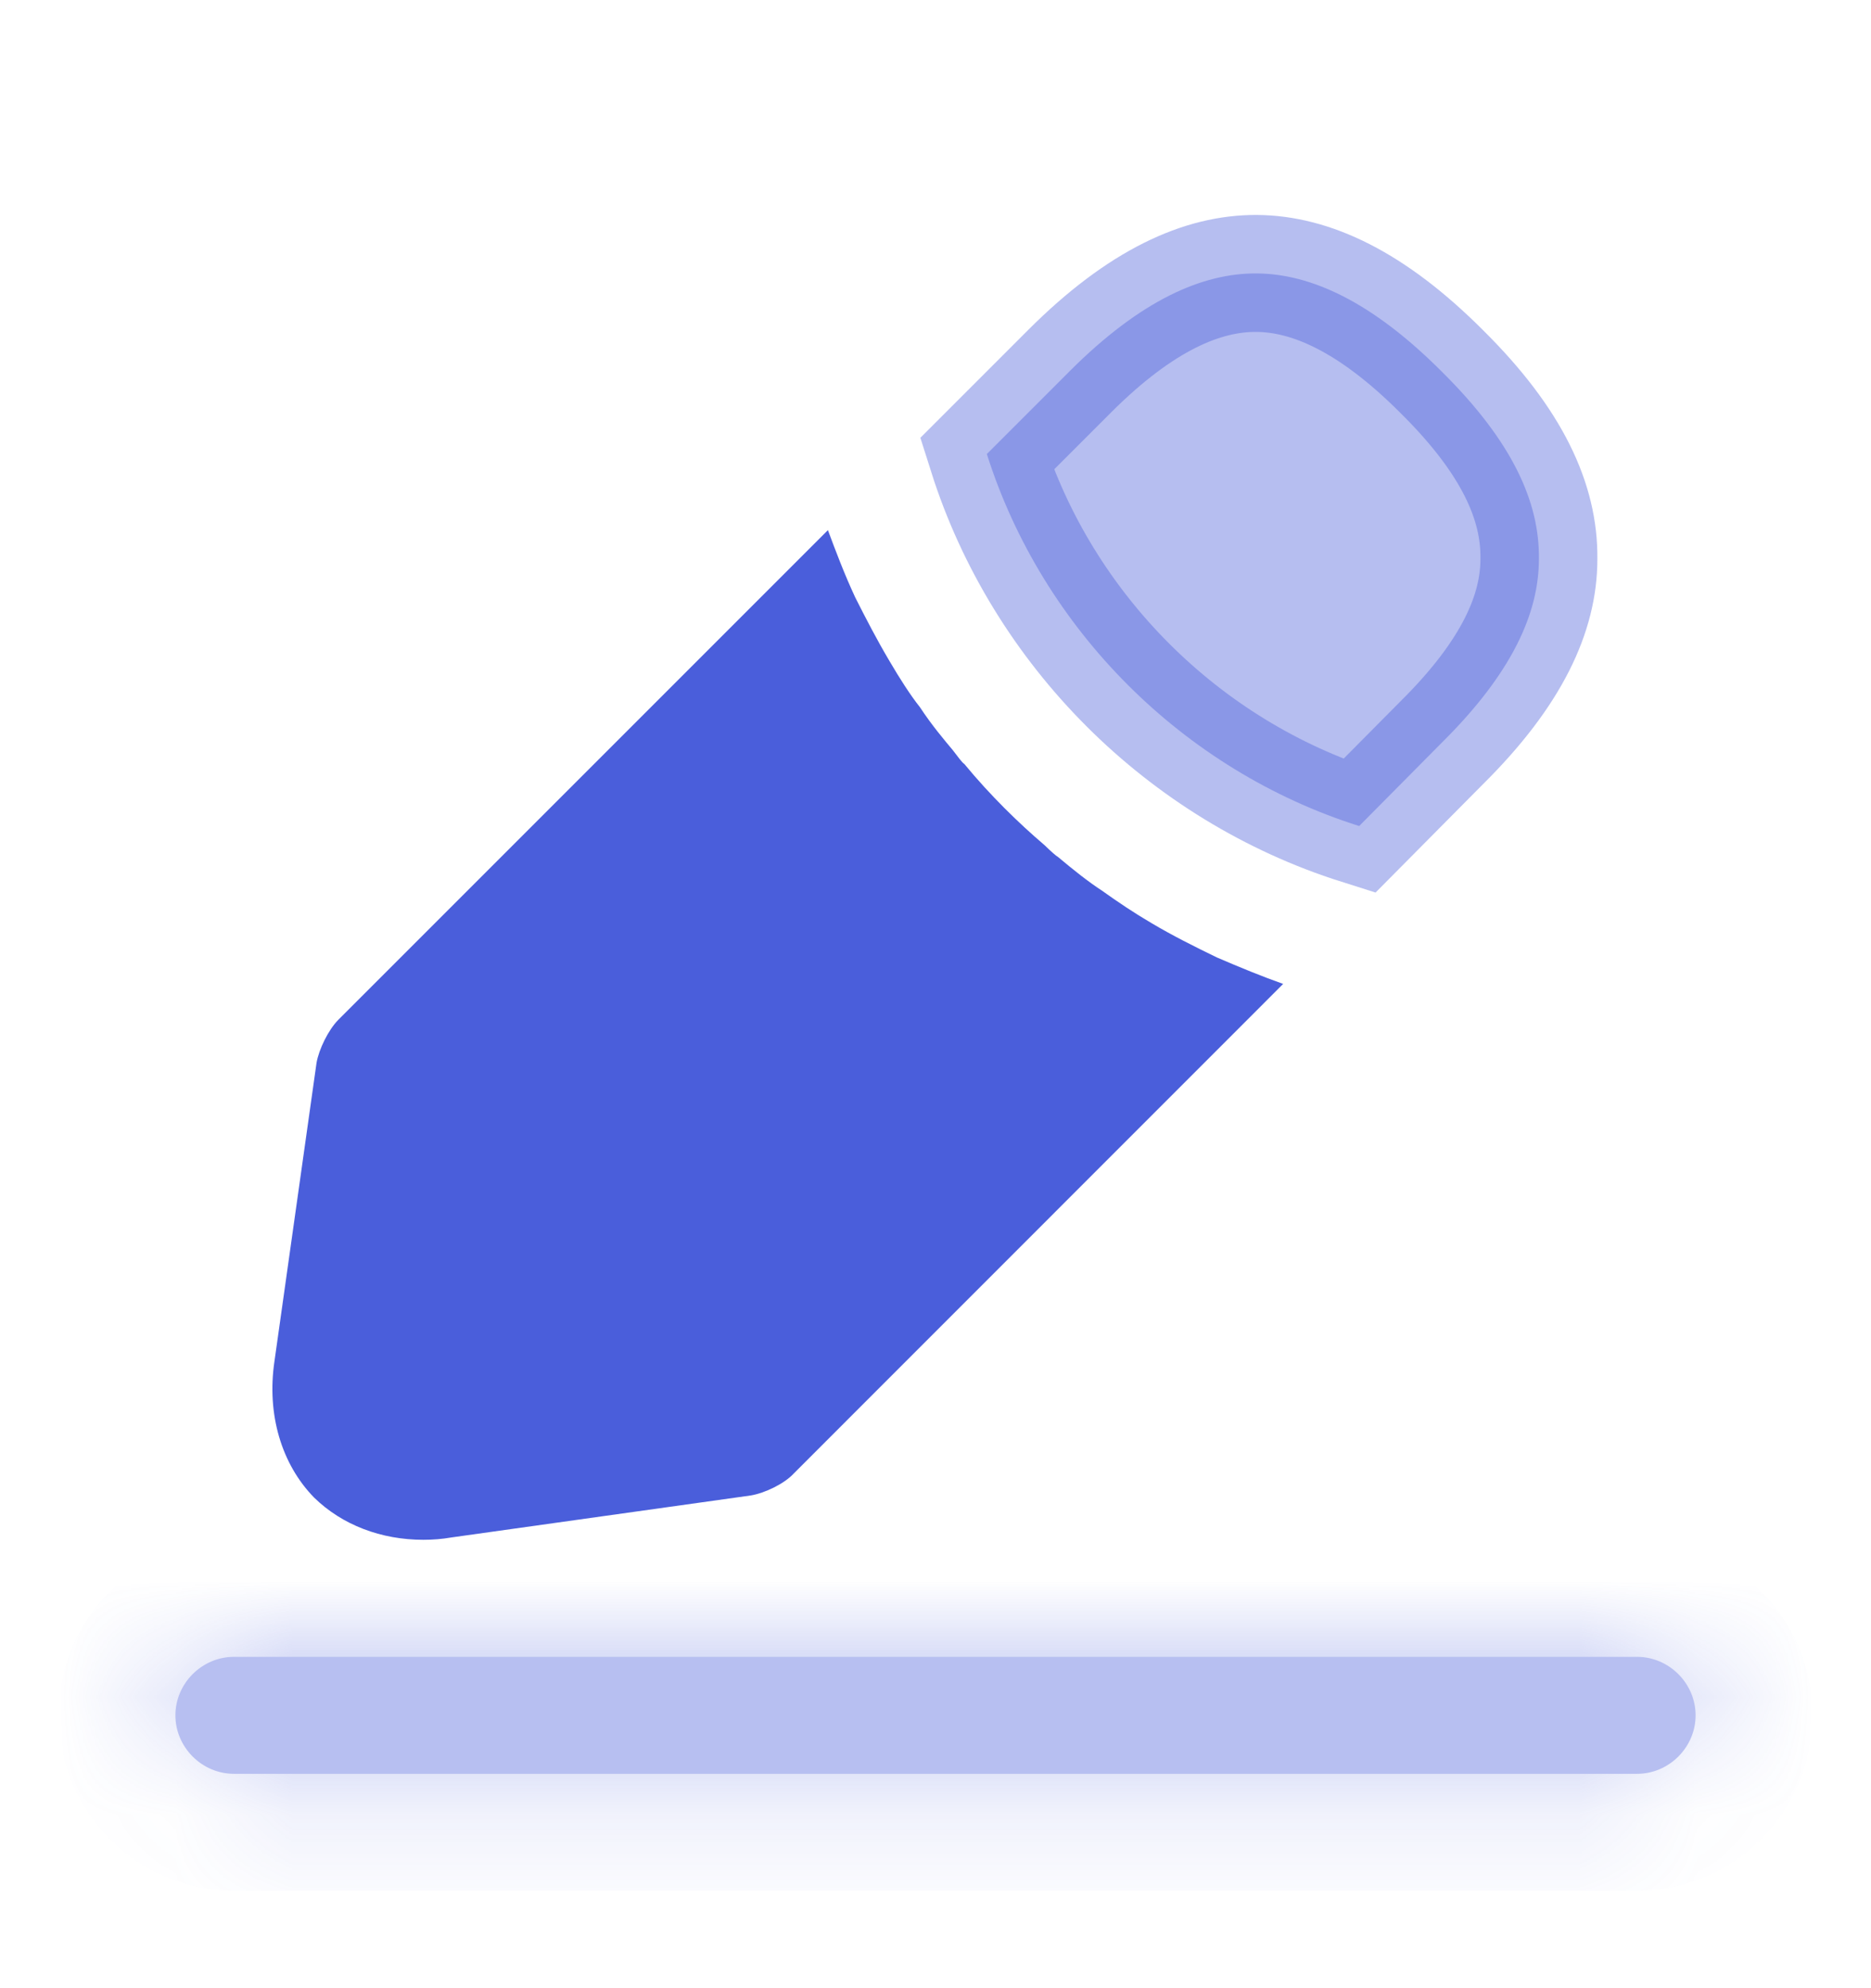 <svg width="16" height="17" viewBox="0 0 16 17" fill="none" xmlns="http://www.w3.org/2000/svg">
<g opacity="0.4">
<mask id="path-1-inside-1_4514_10519" fill="white">
<path d="M14 15.167L2 15.167C1.727 15.167 1.5 14.94 1.5 14.667C1.5 14.394 1.727 14.167 2 14.167L14 14.167C14.273 14.167 14.5 14.394 14.5 14.667C14.5 14.94 14.273 15.167 14 15.167Z"/>
</mask>
<path d="M14 15.167L2 15.167C1.727 15.167 1.5 14.94 1.5 14.667C1.5 14.394 1.727 14.167 2 14.167L14 14.167C14.273 14.167 14.5 14.394 14.5 14.667C14.5 14.94 14.273 15.167 14 15.167Z" fill="#4A5EDB"/>
<path d="M14 14.167L2 14.167L2 16.167L14 16.167V14.167ZM2 14.167C2.279 14.167 2.5 14.388 2.5 14.667H0.5C0.5 15.493 1.174 16.167 2 16.167L2 14.167ZM2.5 14.667C2.5 14.946 2.279 15.167 2 15.167V13.167C1.174 13.167 0.5 13.841 0.5 14.667H2.5ZM2 15.167L14 15.167V13.167L2 13.167V15.167ZM14 15.167C13.721 15.167 13.5 14.946 13.5 14.667H15.5C15.5 13.841 14.826 13.167 14 13.167V15.167ZM13.5 14.667C13.5 14.388 13.721 14.167 14 14.167V16.167C14.826 16.167 15.5 15.493 15.5 14.667H13.5Z" fill="#4A5EDB" mask="url(#path-1-inside-1_4514_10519)"/>
</g>
<path opacity="0.4" d="M12.326 3.174L12.326 3.174L12.328 3.176C12.94 3.781 13.165 4.299 13.16 4.775L13.16 4.775V4.78C13.16 5.238 12.935 5.751 12.328 6.352L12.328 6.352L12.325 6.355L11.623 7.063C10.12 6.588 8.915 5.384 8.439 3.882L9.147 3.174C9.758 2.563 10.285 2.335 10.746 2.338C11.209 2.341 11.73 2.578 12.326 3.174Z" fill="#4A5EDB" stroke="#4A5EDB"/>
<path d="M10.407 8.187C10.213 8.093 10.027 8 9.847 7.893C9.7 7.807 9.56 7.713 9.42 7.613C9.307 7.54 9.173 7.433 9.047 7.327C9.033 7.32 8.987 7.28 8.933 7.227C8.713 7.04 8.467 6.8 8.247 6.533C8.227 6.52 8.193 6.473 8.147 6.413C8.08 6.333 7.967 6.2 7.867 6.047C7.787 5.947 7.693 5.8 7.607 5.653C7.5 5.473 7.407 5.293 7.313 5.107C7.22 4.907 7.147 4.713 7.08 4.533L2.893 8.72C2.807 8.807 2.727 8.973 2.707 9.087L2.347 11.64C2.28 12.093 2.407 12.52 2.687 12.806C2.927 13.04 3.26 13.166 3.62 13.166C3.7 13.166 3.78 13.16 3.86 13.146L6.42 12.787C6.54 12.767 6.707 12.687 6.787 12.6L10.973 8.413C10.787 8.347 10.607 8.273 10.407 8.187Z" fill="#4A5EDB"/>
</svg>
